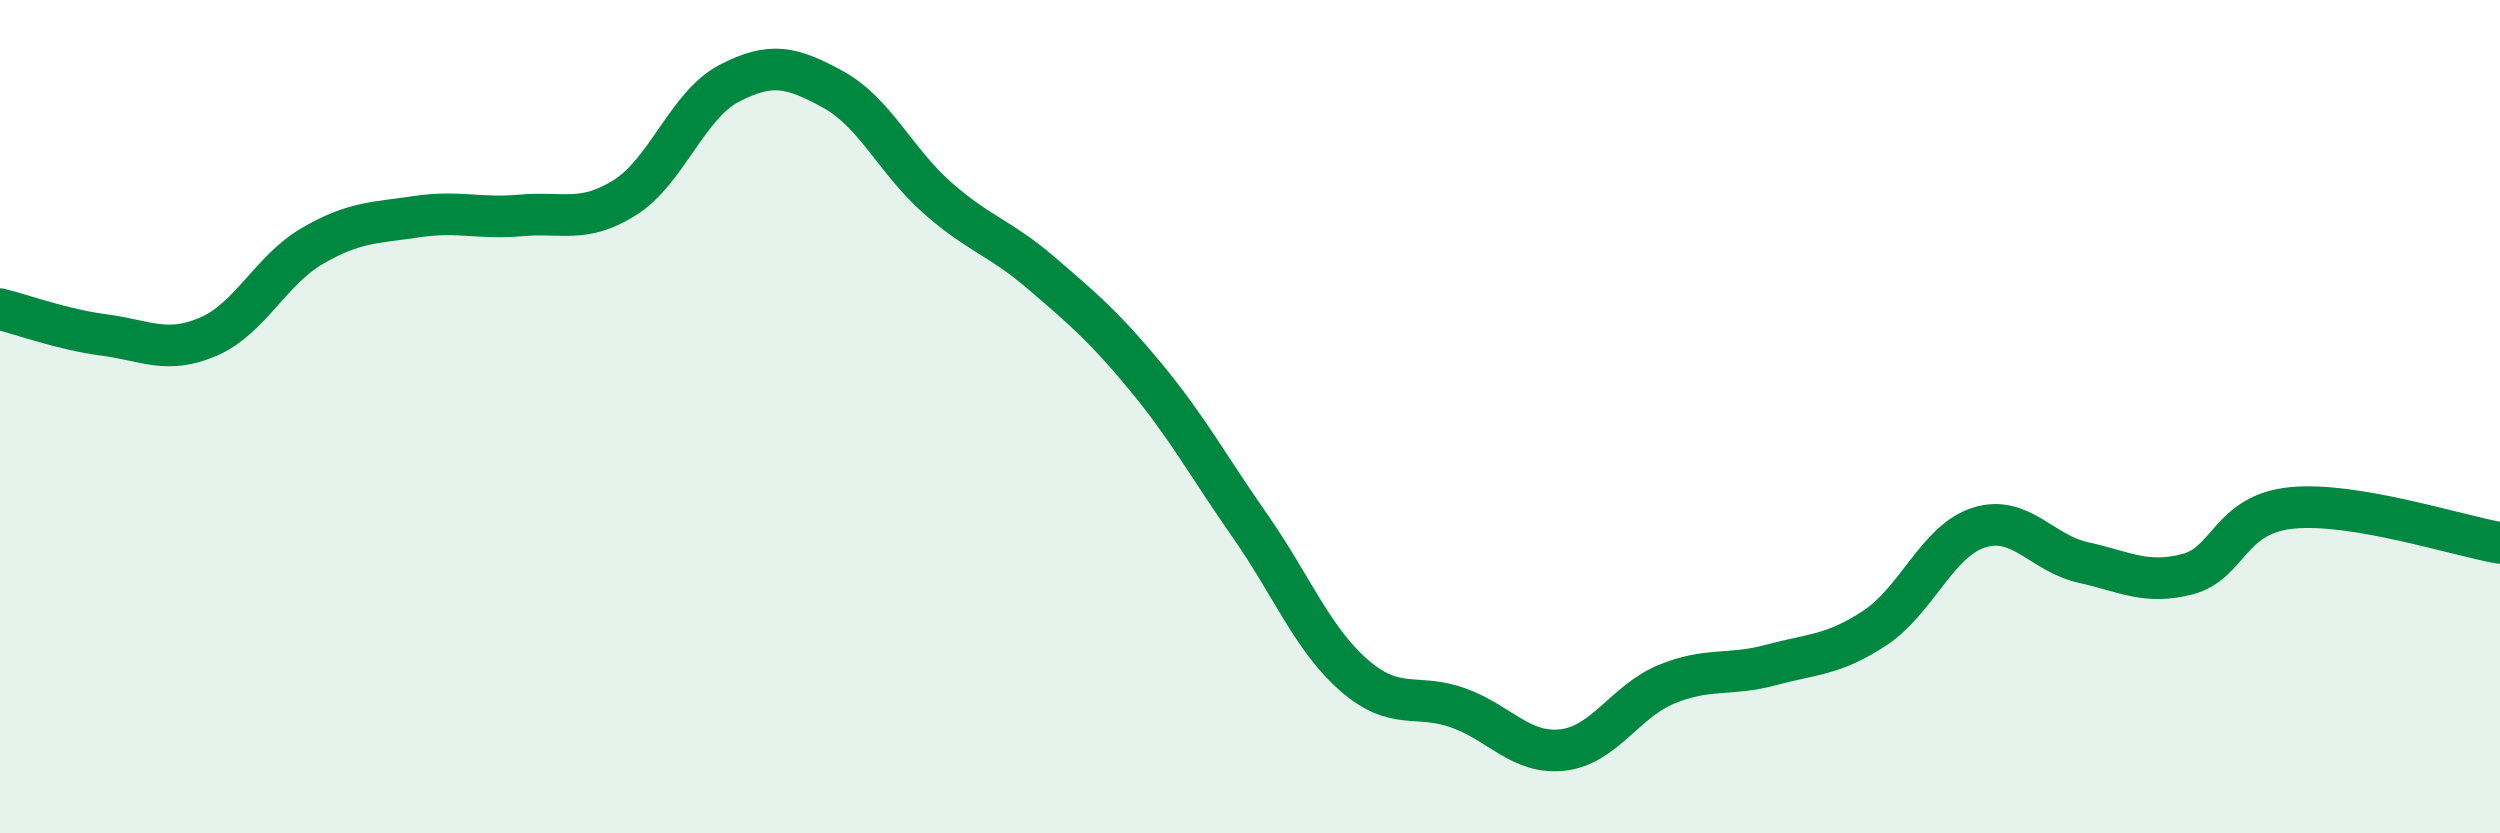 
    <svg width="60" height="20" viewBox="0 0 60 20" xmlns="http://www.w3.org/2000/svg">
      <path
        d="M 0,7.42 C 0.5,7.54 1.5,7.91 2.5,8.04 C 3.5,8.17 4,8.51 5,8.08 C 6,7.65 6.5,6.48 7.5,5.9 C 8.5,5.32 9,5.35 10,5.2 C 11,5.05 11.5,5.26 12.5,5.17 C 13.5,5.08 14,5.37 15,4.74 C 16,4.11 16.5,2.52 17.5,2 C 18.5,1.48 19,1.6 20,2.15 C 21,2.7 21.5,3.87 22.5,4.75 C 23.5,5.63 24,5.7 25,6.56 C 26,7.42 26.5,7.84 27.5,9.05 C 28.5,10.26 29,11.19 30,12.62 C 31,14.05 31.5,15.34 32.5,16.21 C 33.5,17.08 34,16.63 35,16.99 C 36,17.35 36.5,18.11 37.5,18 C 38.5,17.89 39,16.83 40,16.42 C 41,16.01 41.5,16.23 42.5,15.96 C 43.5,15.69 44,15.73 45,15.07 C 46,14.41 46.5,12.97 47.5,12.66 C 48.5,12.35 49,13.28 50,13.5 C 51,13.72 51.5,14.04 52.5,13.78 C 53.5,13.52 53.5,12.34 55,12.19 C 56.5,12.04 59,12.86 60,13.03L60 20L0 20Z"
        fill="#008740"
        opacity="0.1"
        stroke-linecap="round"
        stroke-linejoin="round"
      />
      <path
        d="M 0,7.42 C 0.5,7.54 1.5,7.91 2.5,8.04 C 3.5,8.17 4,8.51 5,8.08 C 6,7.65 6.5,6.48 7.5,5.9 C 8.5,5.32 9,5.35 10,5.2 C 11,5.05 11.5,5.26 12.5,5.17 C 13.5,5.08 14,5.37 15,4.74 C 16,4.11 16.5,2.52 17.5,2 C 18.5,1.48 19,1.6 20,2.15 C 21,2.7 21.5,3.87 22.5,4.75 C 23.5,5.63 24,5.7 25,6.56 C 26,7.42 26.5,7.84 27.5,9.05 C 28.5,10.26 29,11.19 30,12.62 C 31,14.05 31.5,15.34 32.5,16.21 C 33.5,17.08 34,16.63 35,16.99 C 36,17.35 36.5,18.11 37.5,18 C 38.5,17.89 39,16.83 40,16.42 C 41,16.01 41.5,16.23 42.5,15.96 C 43.5,15.69 44,15.73 45,15.07 C 46,14.41 46.5,12.97 47.5,12.66 C 48.5,12.35 49,13.28 50,13.5 C 51,13.72 51.5,14.04 52.5,13.78 C 53.5,13.52 53.5,12.34 55,12.19 C 56.5,12.04 59,12.86 60,13.03"
        stroke="#008740"
        stroke-width="1"
        fill="none"
        stroke-linecap="round"
        stroke-linejoin="round"
      />
    </svg>
  